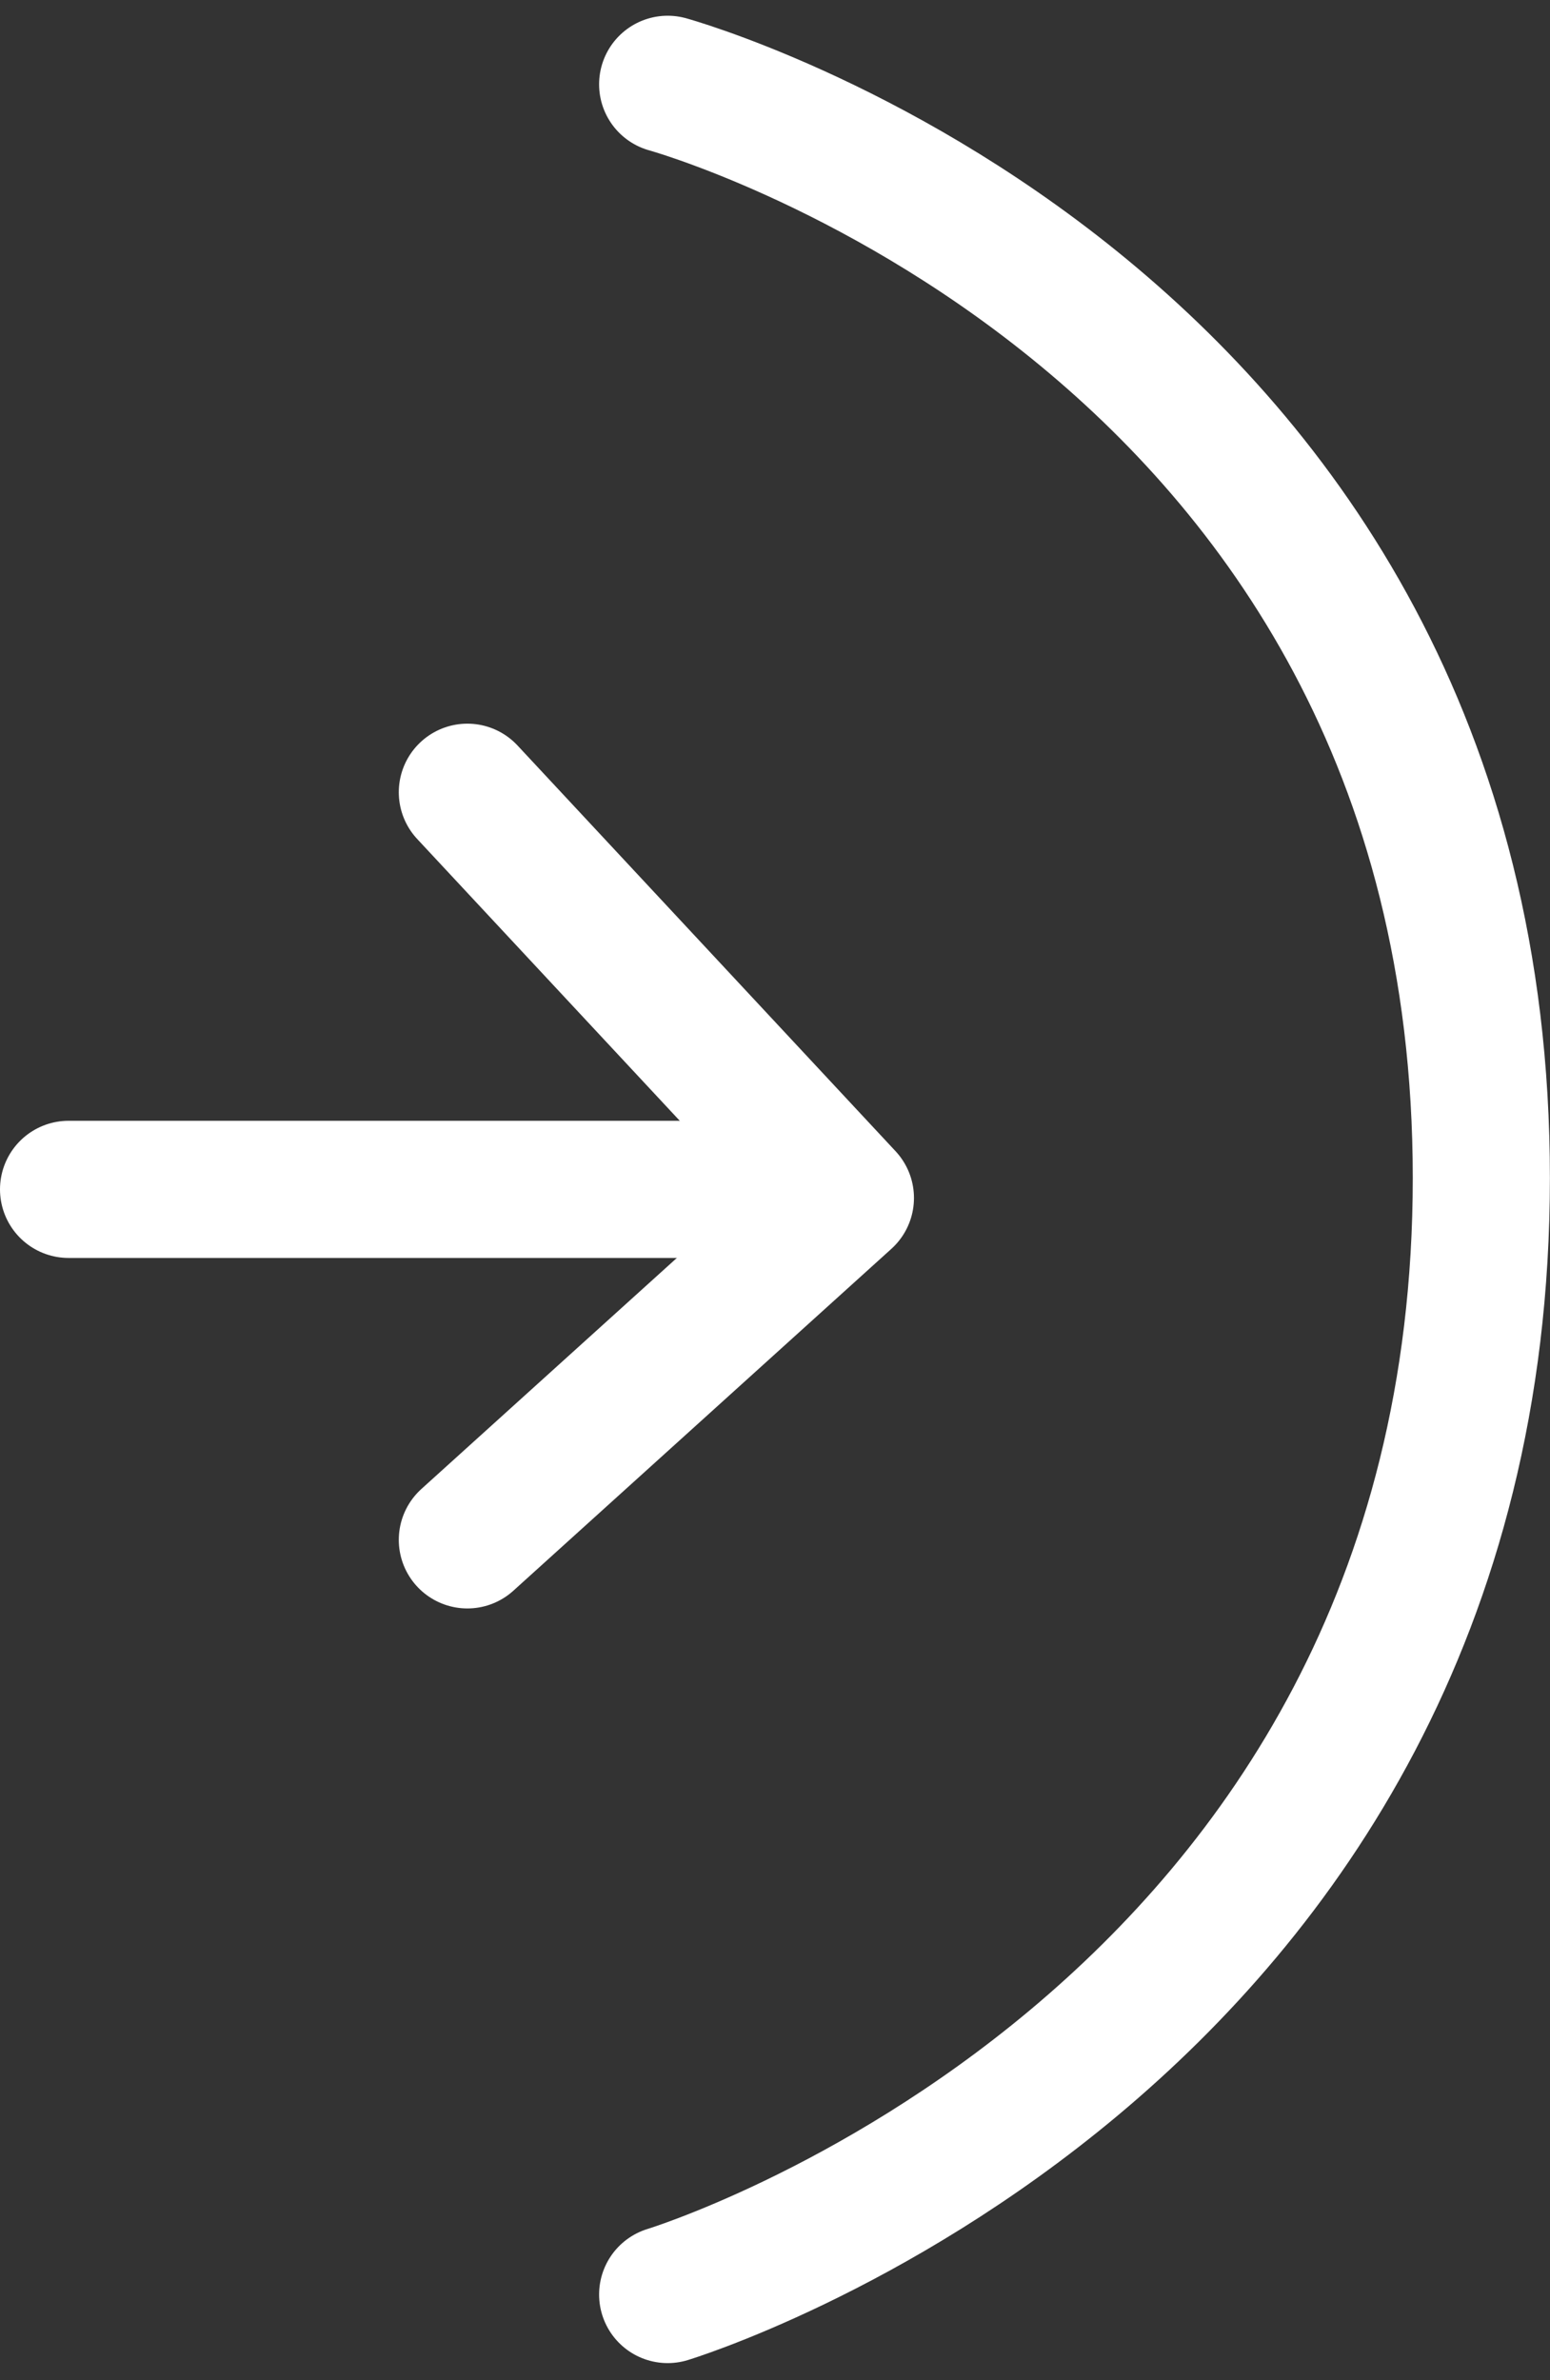 <svg xmlns="http://www.w3.org/2000/svg" width="16.954" height="26.029" viewBox="0 0 16.954 26.029"><rect x="0" y="0" width="16.954" height="26.029" fill="#333333" stroke="none"/><g id="Groupe_34" data-name="Groupe 34" transform="translate(.75 .922)"><g id="Groupe_18" data-name="Groupe 18"><path id="Tracé_301" data-name="Tracé 301" d="M6.553 0s8.9 2.452 8.9 11.96-8.9 12.211-8.9 12.211" fill="none" stroke="#fff" stroke-linecap="round" stroke-width="1.5"/><g class="arrow-group" fill="none" stroke="#fff" stroke-linecap="round" stroke-width="1.5"><path id="Tracé_302" data-name="Tracé 302" d="M-8641.7 57.157l4.135 4.437-4.135 3.739" transform="translate(8646.062 -49.415)" stroke-linejoin="round"/><path id="Tracé_303" data-name="Tracé 303" d="M-8646.314 63.515h8.165" transform="translate(8646.314 -51.43)"/></g></g></g></svg>
